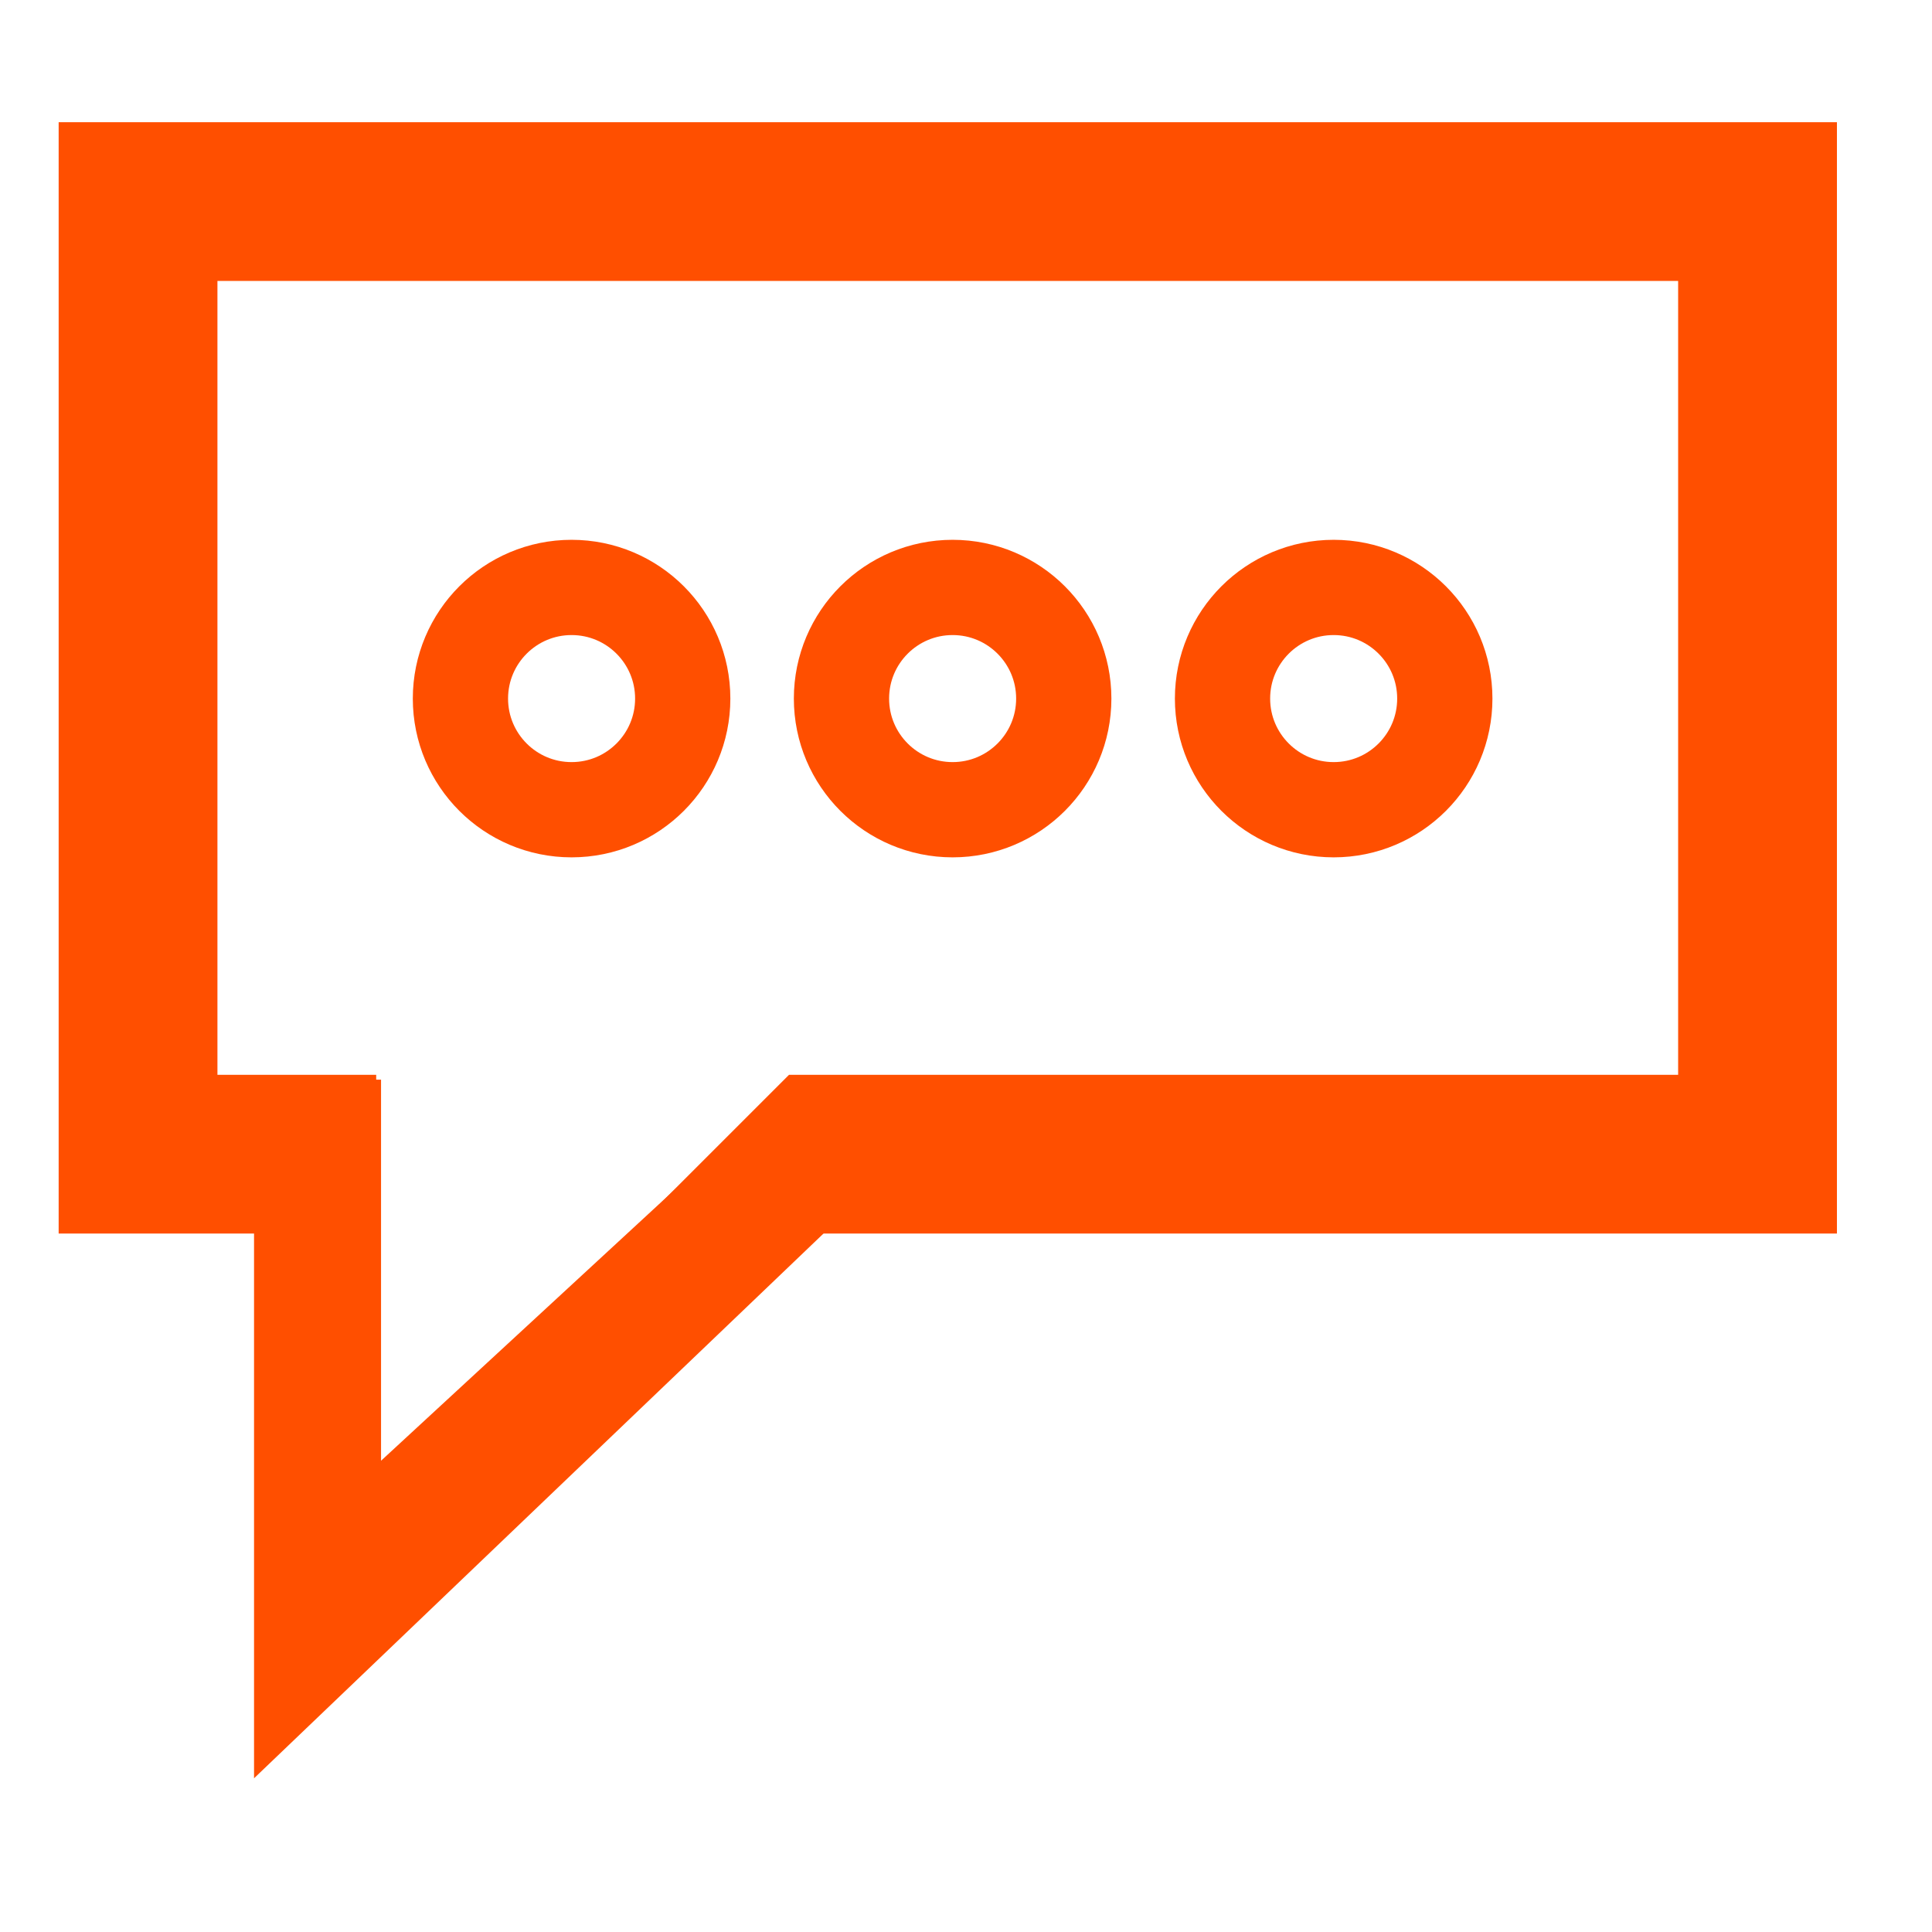 <svg width="53" height="53" viewBox="0 0 53 53" fill="none" xmlns="http://www.w3.org/2000/svg">
<path d="M6.969 29.618V48.783L27.004 29.618H21.778L10.453 40.072V29.618H6.969Z" fill="#FF4F00"/>
<path d="M50.392 33.84V3.352H1.609V33.84H10.32V29.485H5.965V7.707H46.036V29.485H21.645L17.289 33.84H50.392Z" fill="#FF4F00"/>
<circle cx="15.68" cy="19.164" r="3.049" stroke="#FF4F00" stroke-width="2.613"/>
<circle cx="26.133" cy="19.164" r="3.049" stroke="#FF4F00" stroke-width="2.613"/>
<circle cx="36.586" cy="19.164" r="3.049" stroke="#FF4F00" stroke-width="2.613"/>
</svg>
